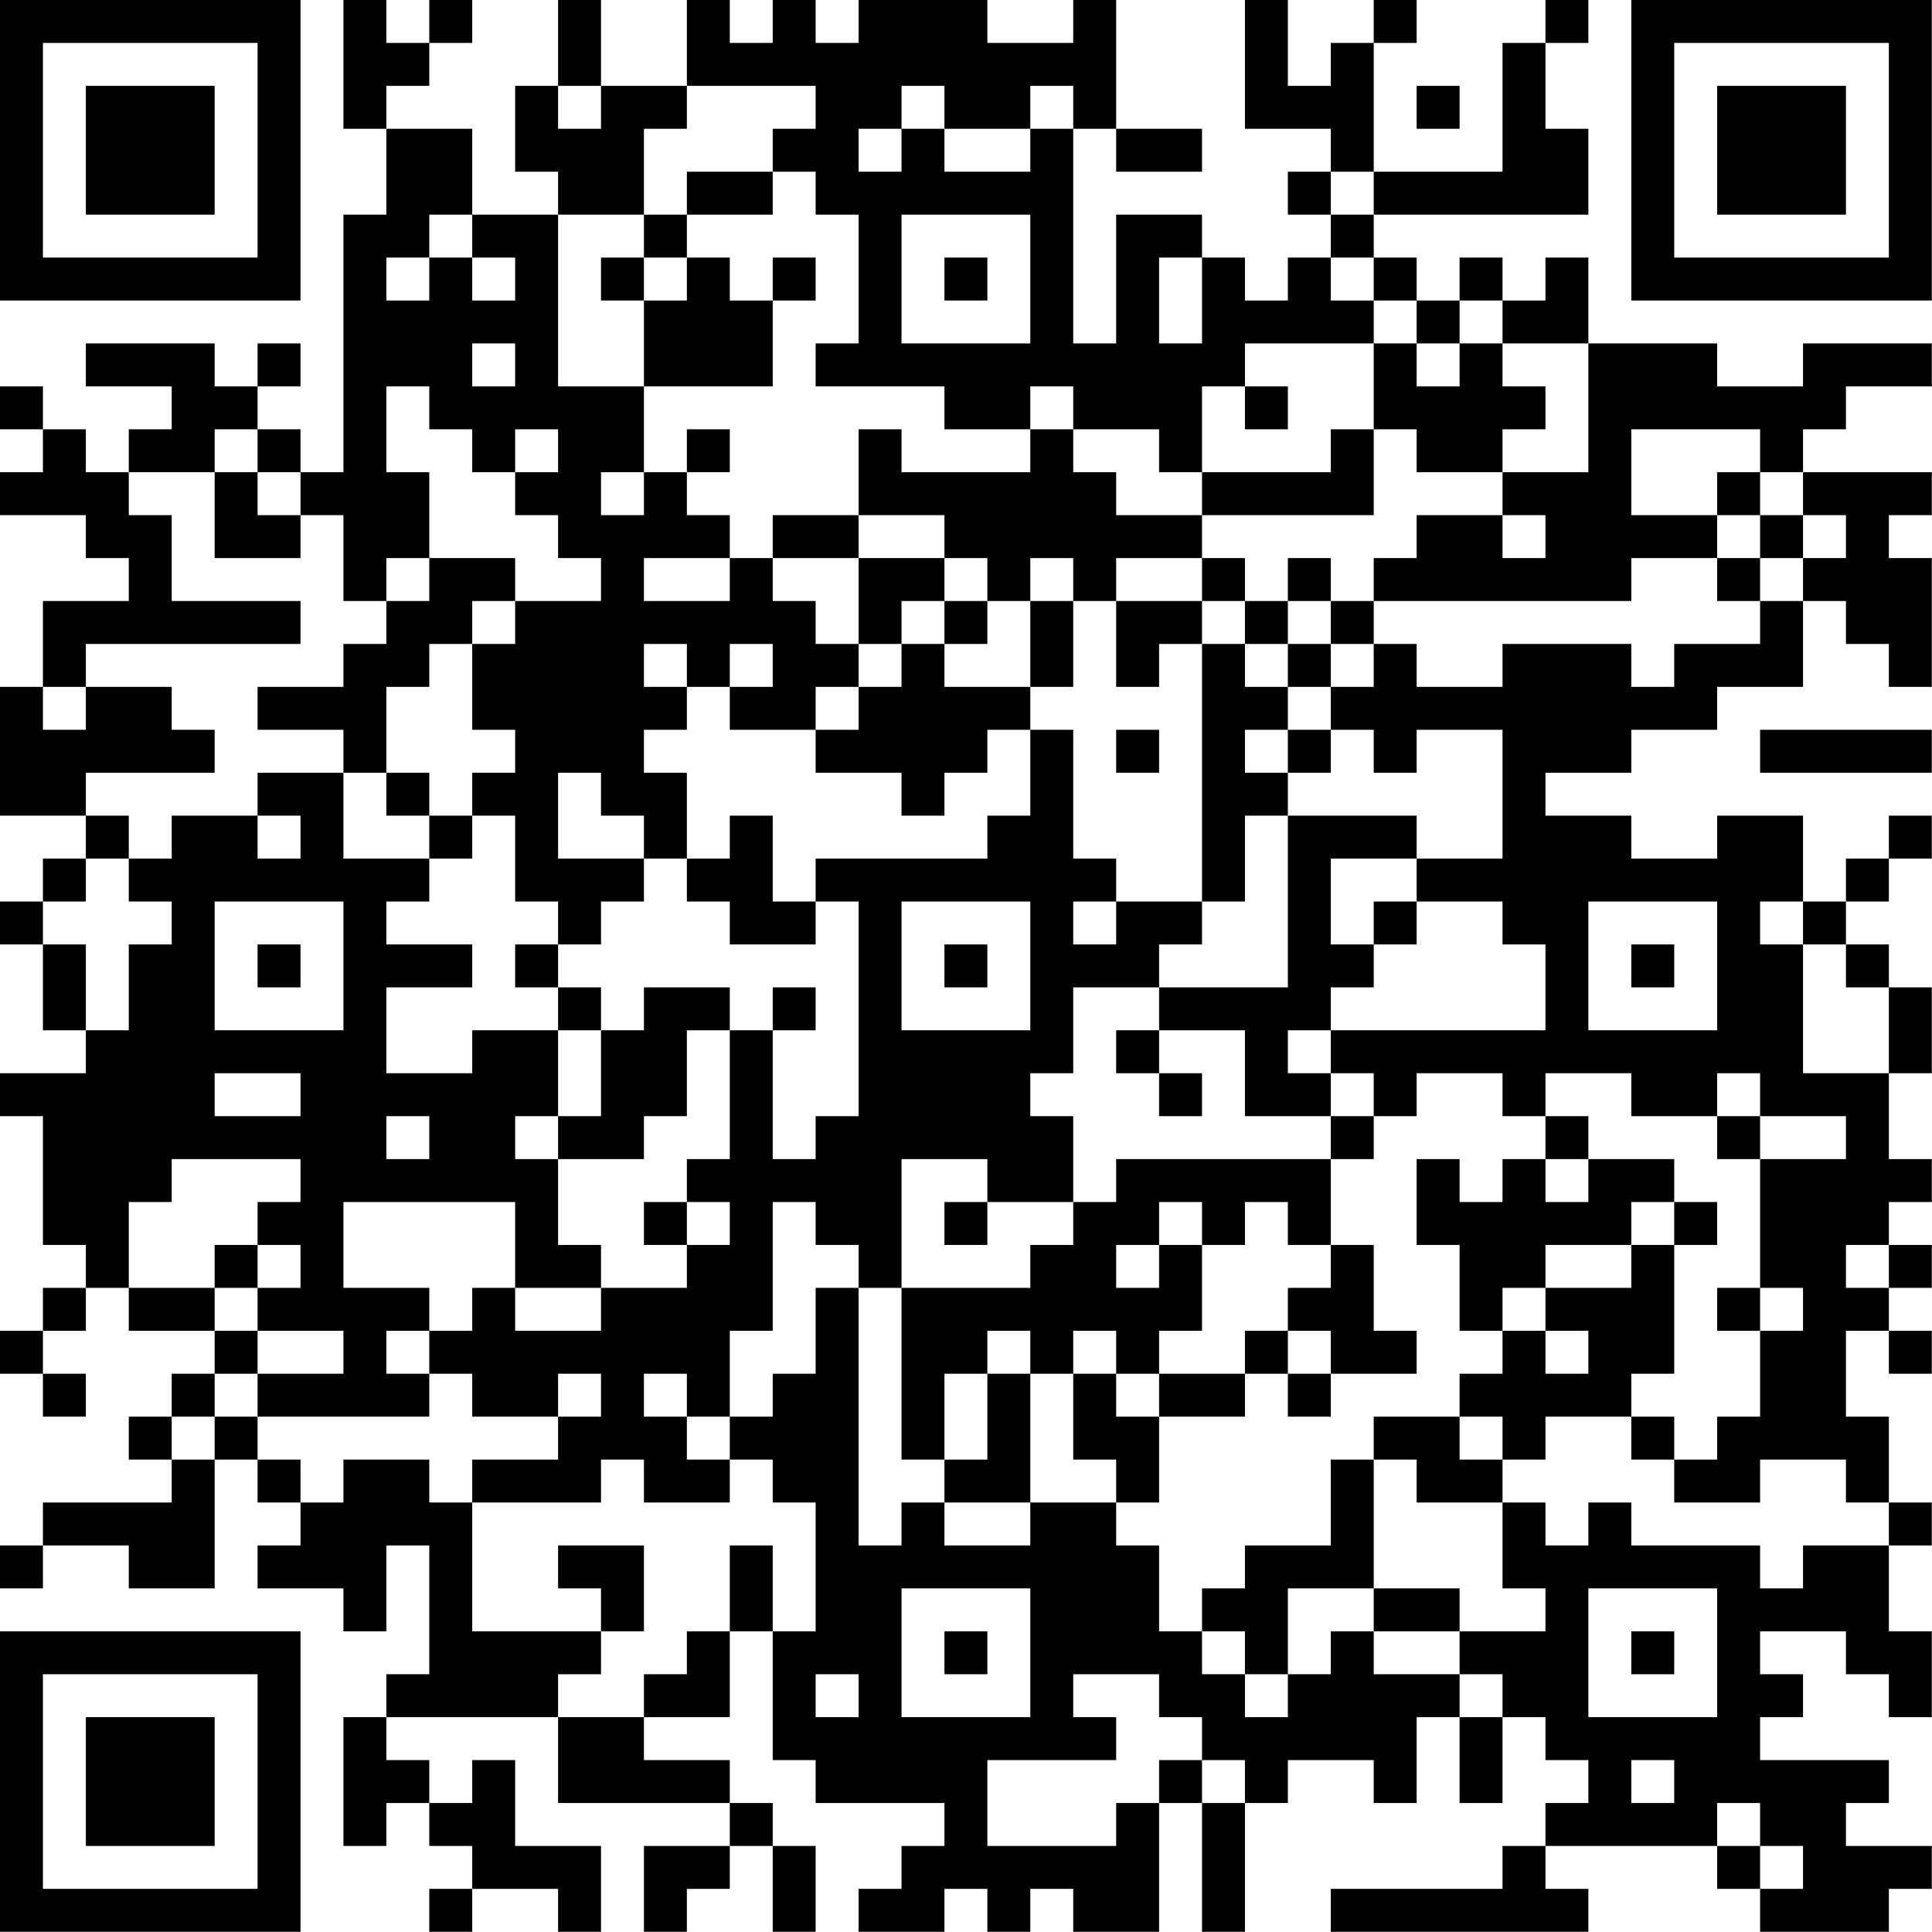 <?xml version="1.0" encoding="UTF-8"?>
<svg xmlns="http://www.w3.org/2000/svg" version="1.1" width="100" height="100" viewBox="0 0 100 100"><rect x="0" y="0" width="100" height="100" fill="#ffffff"/><g transform="scale(2.222)"><g transform="translate(0,0)"><path fill-rule="evenodd" d="M8 0L8 3L9 3L9 5L8 5L8 11L7 11L7 10L6 10L6 9L7 9L7 8L6 8L6 9L5 9L5 8L2 8L2 9L4 9L4 10L3 10L3 11L2 11L2 10L1 10L1 9L0 9L0 10L1 10L1 11L0 11L0 12L2 12L2 13L3 13L3 14L1 14L1 16L0 16L0 19L2 19L2 20L1 20L1 21L0 21L0 22L1 22L1 24L2 24L2 25L0 25L0 26L1 26L1 29L2 29L2 30L1 30L1 31L0 31L0 32L1 32L1 33L2 33L2 32L1 32L1 31L2 31L2 30L3 30L3 31L5 31L5 32L4 32L4 33L3 33L3 34L4 34L4 35L1 35L1 36L0 36L0 37L1 37L1 36L3 36L3 37L5 37L5 34L6 34L6 35L7 35L7 36L6 36L6 37L8 37L8 38L9 38L9 36L10 36L10 39L9 39L9 40L8 40L8 43L9 43L9 42L10 42L10 43L11 43L11 44L10 44L10 45L11 45L11 44L13 44L13 45L14 45L14 43L12 43L12 41L11 41L11 42L10 42L10 41L9 41L9 40L13 40L13 42L17 42L17 43L15 43L15 45L16 45L16 44L17 44L17 43L18 43L18 45L19 45L19 43L18 43L18 42L17 42L17 41L15 41L15 40L17 40L17 38L18 38L18 41L19 41L19 42L22 42L22 43L21 43L21 44L20 44L20 45L22 45L22 44L23 44L23 45L24 45L24 44L25 44L25 45L27 45L27 42L28 42L28 45L29 45L29 42L30 42L30 41L32 41L32 42L33 42L33 40L34 40L34 42L35 42L35 40L36 40L36 41L37 41L37 42L36 42L36 43L35 43L35 44L31 44L31 45L37 45L37 44L36 44L36 43L40 43L40 44L41 44L41 45L44 45L44 44L45 44L45 43L43 43L43 42L44 42L44 41L41 41L41 40L42 40L42 39L41 39L41 38L43 38L43 39L44 39L44 40L45 40L45 38L44 38L44 36L45 36L45 35L44 35L44 33L43 33L43 31L44 31L44 32L45 32L45 31L44 31L44 30L45 30L45 29L44 29L44 28L45 28L45 27L44 27L44 25L45 25L45 23L44 23L44 22L43 22L43 21L44 21L44 20L45 20L45 19L44 19L44 20L43 20L43 21L42 21L42 19L40 19L40 20L38 20L38 19L36 19L36 18L38 18L38 17L40 17L40 16L42 16L42 14L43 14L43 15L44 15L44 16L45 16L45 13L44 13L44 12L45 12L45 11L42 11L42 10L43 10L43 9L45 9L45 8L42 8L42 9L40 9L40 8L37 8L37 6L36 6L36 7L35 7L35 6L34 6L34 7L33 7L33 6L32 6L32 5L37 5L37 3L36 3L36 1L37 1L37 0L36 0L36 1L35 1L35 4L32 4L32 1L33 1L33 0L32 0L32 1L31 1L31 2L30 2L30 0L29 0L29 3L31 3L31 4L30 4L30 5L31 5L31 6L30 6L30 7L29 7L29 6L28 6L28 5L26 5L26 8L25 8L25 3L26 3L26 4L28 4L28 3L26 3L26 0L25 0L25 1L23 1L23 0L20 0L20 1L19 1L19 0L18 0L18 1L17 1L17 0L16 0L16 2L14 2L14 0L13 0L13 2L12 2L12 4L13 4L13 5L11 5L11 3L9 3L9 2L10 2L10 1L11 1L11 0L10 0L10 1L9 1L9 0ZM13 2L13 3L14 3L14 2ZM16 2L16 3L15 3L15 5L13 5L13 9L15 9L15 11L14 11L14 12L15 12L15 11L16 11L16 12L17 12L17 13L15 13L15 14L17 14L17 13L18 13L18 14L19 14L19 15L20 15L20 16L19 16L19 17L17 17L17 16L18 16L18 15L17 15L17 16L16 16L16 15L15 15L15 16L16 16L16 17L15 17L15 18L16 18L16 20L15 20L15 19L14 19L14 18L13 18L13 20L15 20L15 21L14 21L14 22L13 22L13 21L12 21L12 19L11 19L11 18L12 18L12 17L11 17L11 15L12 15L12 14L14 14L14 13L13 13L13 12L12 12L12 11L13 11L13 10L12 10L12 11L11 11L11 10L10 10L10 9L9 9L9 11L10 11L10 13L9 13L9 14L8 14L8 12L7 12L7 11L6 11L6 10L5 10L5 11L3 11L3 12L4 12L4 14L7 14L7 15L2 15L2 16L1 16L1 17L2 17L2 16L4 16L4 17L5 17L5 18L2 18L2 19L3 19L3 20L2 20L2 21L1 21L1 22L2 22L2 24L3 24L3 22L4 22L4 21L3 21L3 20L4 20L4 19L6 19L6 20L7 20L7 19L6 19L6 18L8 18L8 20L10 20L10 21L9 21L9 22L11 22L11 23L9 23L9 25L11 25L11 24L13 24L13 26L12 26L12 27L13 27L13 29L14 29L14 30L12 30L12 28L8 28L8 30L10 30L10 31L9 31L9 32L10 32L10 33L6 33L6 32L8 32L8 31L6 31L6 30L7 30L7 29L6 29L6 28L7 28L7 27L4 27L4 28L3 28L3 30L5 30L5 31L6 31L6 32L5 32L5 33L4 33L4 34L5 34L5 33L6 33L6 34L7 34L7 35L8 35L8 34L10 34L10 35L11 35L11 38L14 38L14 39L13 39L13 40L15 40L15 39L16 39L16 38L17 38L17 36L18 36L18 38L19 38L19 35L18 35L18 34L17 34L17 33L18 33L18 32L19 32L19 30L20 30L20 36L21 36L21 35L22 35L22 36L24 36L24 35L26 35L26 36L27 36L27 38L28 38L28 39L29 39L29 40L30 40L30 39L31 39L31 38L32 38L32 39L34 39L34 40L35 40L35 39L34 39L34 38L36 38L36 37L35 37L35 35L36 35L36 36L37 36L37 35L38 35L38 36L41 36L41 37L42 37L42 36L44 36L44 35L43 35L43 34L41 34L41 35L39 35L39 34L40 34L40 33L41 33L41 31L42 31L42 30L41 30L41 27L43 27L43 26L41 26L41 25L40 25L40 26L38 26L38 25L36 25L36 26L35 26L35 25L33 25L33 26L32 26L32 25L31 25L31 24L36 24L36 22L35 22L35 21L33 21L33 20L35 20L35 17L33 17L33 18L32 18L32 17L31 17L31 16L32 16L32 15L33 15L33 16L35 16L35 15L38 15L38 16L39 16L39 15L41 15L41 14L42 14L42 13L43 13L43 12L42 12L42 11L41 11L41 10L38 10L38 12L40 12L40 13L38 13L38 14L32 14L32 13L33 13L33 12L35 12L35 13L36 13L36 12L35 12L35 11L37 11L37 8L35 8L35 7L34 7L34 8L33 8L33 7L32 7L32 6L31 6L31 7L32 7L32 8L29 8L29 9L28 9L28 11L27 11L27 10L25 10L25 9L24 9L24 10L22 10L22 9L19 9L19 8L20 8L20 5L19 5L19 4L18 4L18 3L19 3L19 2ZM21 2L21 3L20 3L20 4L21 4L21 3L22 3L22 4L24 4L24 3L25 3L25 2L24 2L24 3L22 3L22 2ZM33 2L33 3L34 3L34 2ZM16 4L16 5L15 5L15 6L14 6L14 7L15 7L15 9L18 9L18 7L19 7L19 6L18 6L18 7L17 7L17 6L16 6L16 5L18 5L18 4ZM31 4L31 5L32 5L32 4ZM10 5L10 6L9 6L9 7L10 7L10 6L11 6L11 7L12 7L12 6L11 6L11 5ZM21 5L21 8L24 8L24 5ZM15 6L15 7L16 7L16 6ZM22 6L22 7L23 7L23 6ZM27 6L27 8L28 8L28 6ZM11 8L11 9L12 9L12 8ZM32 8L32 10L31 10L31 11L28 11L28 12L26 12L26 11L25 11L25 10L24 10L24 11L21 11L21 10L20 10L20 12L18 12L18 13L20 13L20 15L21 15L21 16L20 16L20 17L19 17L19 18L21 18L21 19L22 19L22 18L23 18L23 17L24 17L24 19L23 19L23 20L19 20L19 21L18 21L18 19L17 19L17 20L16 20L16 21L17 21L17 22L19 22L19 21L20 21L20 26L19 26L19 27L18 27L18 24L19 24L19 23L18 23L18 24L17 24L17 23L15 23L15 24L14 24L14 23L13 23L13 22L12 22L12 23L13 23L13 24L14 24L14 26L13 26L13 27L15 27L15 26L16 26L16 24L17 24L17 27L16 27L16 28L15 28L15 29L16 29L16 30L14 30L14 31L12 31L12 30L11 30L11 31L10 31L10 32L11 32L11 33L13 33L13 34L11 34L11 35L14 35L14 34L15 34L15 35L17 35L17 34L16 34L16 33L17 33L17 31L18 31L18 28L19 28L19 29L20 29L20 30L21 30L21 34L22 34L22 35L24 35L24 32L25 32L25 34L26 34L26 35L27 35L27 33L29 33L29 32L30 32L30 33L31 33L31 32L33 32L33 31L32 31L32 29L31 29L31 27L32 27L32 26L31 26L31 25L30 25L30 24L31 24L31 23L32 23L32 22L33 22L33 21L32 21L32 22L31 22L31 20L33 20L33 19L30 19L30 18L31 18L31 17L30 17L30 16L31 16L31 15L32 15L32 14L31 14L31 13L30 13L30 14L29 14L29 13L28 13L28 12L32 12L32 10L33 10L33 11L35 11L35 10L36 10L36 9L35 9L35 8L34 8L34 9L33 9L33 8ZM29 9L29 10L30 10L30 9ZM16 10L16 11L17 11L17 10ZM5 11L5 13L7 13L7 12L6 12L6 11ZM40 11L40 12L41 12L41 13L40 13L40 14L41 14L41 13L42 13L42 12L41 12L41 11ZM20 12L20 13L22 13L22 14L21 14L21 15L22 15L22 16L24 16L24 17L25 17L25 20L26 20L26 21L25 21L25 22L26 22L26 21L28 21L28 22L27 22L27 23L25 23L25 25L24 25L24 26L25 26L25 28L23 28L23 27L21 27L21 30L24 30L24 29L25 29L25 28L26 28L26 27L31 27L31 26L29 26L29 24L27 24L27 23L30 23L30 19L29 19L29 21L28 21L28 15L29 15L29 16L30 16L30 15L31 15L31 14L30 14L30 15L29 15L29 14L28 14L28 13L26 13L26 14L25 14L25 13L24 13L24 14L23 14L23 13L22 13L22 12ZM10 13L10 14L9 14L9 15L8 15L8 16L6 16L6 17L8 17L8 18L9 18L9 19L10 19L10 20L11 20L11 19L10 19L10 18L9 18L9 16L10 16L10 15L11 15L11 14L12 14L12 13ZM22 14L22 15L23 15L23 14ZM24 14L24 16L25 16L25 14ZM26 14L26 16L27 16L27 15L28 15L28 14ZM26 17L26 18L27 18L27 17ZM29 17L29 18L30 18L30 17ZM41 17L41 18L45 18L45 17ZM5 21L5 24L8 24L8 21ZM21 21L21 24L24 24L24 21ZM37 21L37 24L40 24L40 21ZM41 21L41 22L42 22L42 25L44 25L44 23L43 23L43 22L42 22L42 21ZM6 22L6 23L7 23L7 22ZM22 22L22 23L23 23L23 22ZM38 22L38 23L39 23L39 22ZM26 24L26 25L27 25L27 26L28 26L28 25L27 25L27 24ZM5 25L5 26L7 26L7 25ZM9 26L9 27L10 27L10 26ZM36 26L36 27L35 27L35 28L34 28L34 27L33 27L33 29L34 29L34 31L35 31L35 32L34 32L34 33L32 33L32 34L31 34L31 36L29 36L29 37L28 37L28 38L29 38L29 39L30 39L30 37L32 37L32 38L34 38L34 37L32 37L32 34L33 34L33 35L35 35L35 34L36 34L36 33L38 33L38 34L39 34L39 33L38 33L38 32L39 32L39 29L40 29L40 28L39 28L39 27L37 27L37 26ZM40 26L40 27L41 27L41 26ZM36 27L36 28L37 28L37 27ZM16 28L16 29L17 29L17 28ZM22 28L22 29L23 29L23 28ZM27 28L27 29L26 29L26 30L27 30L27 29L28 29L28 31L27 31L27 32L26 32L26 31L25 31L25 32L26 32L26 33L27 33L27 32L29 32L29 31L30 31L30 32L31 32L31 31L30 31L30 30L31 30L31 29L30 29L30 28L29 28L29 29L28 29L28 28ZM38 28L38 29L36 29L36 30L35 30L35 31L36 31L36 32L37 32L37 31L36 31L36 30L38 30L38 29L39 29L39 28ZM5 29L5 30L6 30L6 29ZM43 29L43 30L44 30L44 29ZM40 30L40 31L41 31L41 30ZM23 31L23 32L22 32L22 34L23 34L23 32L24 32L24 31ZM13 32L13 33L14 33L14 32ZM15 32L15 33L16 33L16 32ZM34 33L34 34L35 34L35 33ZM13 36L13 37L14 37L14 38L15 38L15 36ZM21 37L21 40L24 40L24 37ZM37 37L37 40L40 40L40 37ZM22 38L22 39L23 39L23 38ZM38 38L38 39L39 39L39 38ZM19 39L19 40L20 40L20 39ZM25 39L25 40L26 40L26 41L23 41L23 43L26 43L26 42L27 42L27 41L28 41L28 42L29 42L29 41L28 41L28 40L27 40L27 39ZM38 41L38 42L39 42L39 41ZM40 42L40 43L41 43L41 44L42 44L42 43L41 43L41 42ZM0 0L0 7L7 7L7 0ZM1 1L1 6L6 6L6 1ZM2 2L2 5L5 5L5 2ZM38 0L38 7L45 7L45 0ZM39 1L39 6L44 6L44 1ZM40 2L40 5L43 5L43 2ZM0 38L0 45L7 45L7 38ZM1 39L1 44L6 44L6 39ZM2 40L2 43L5 43L5 40Z" fill="#000000"/></g></g></svg>
